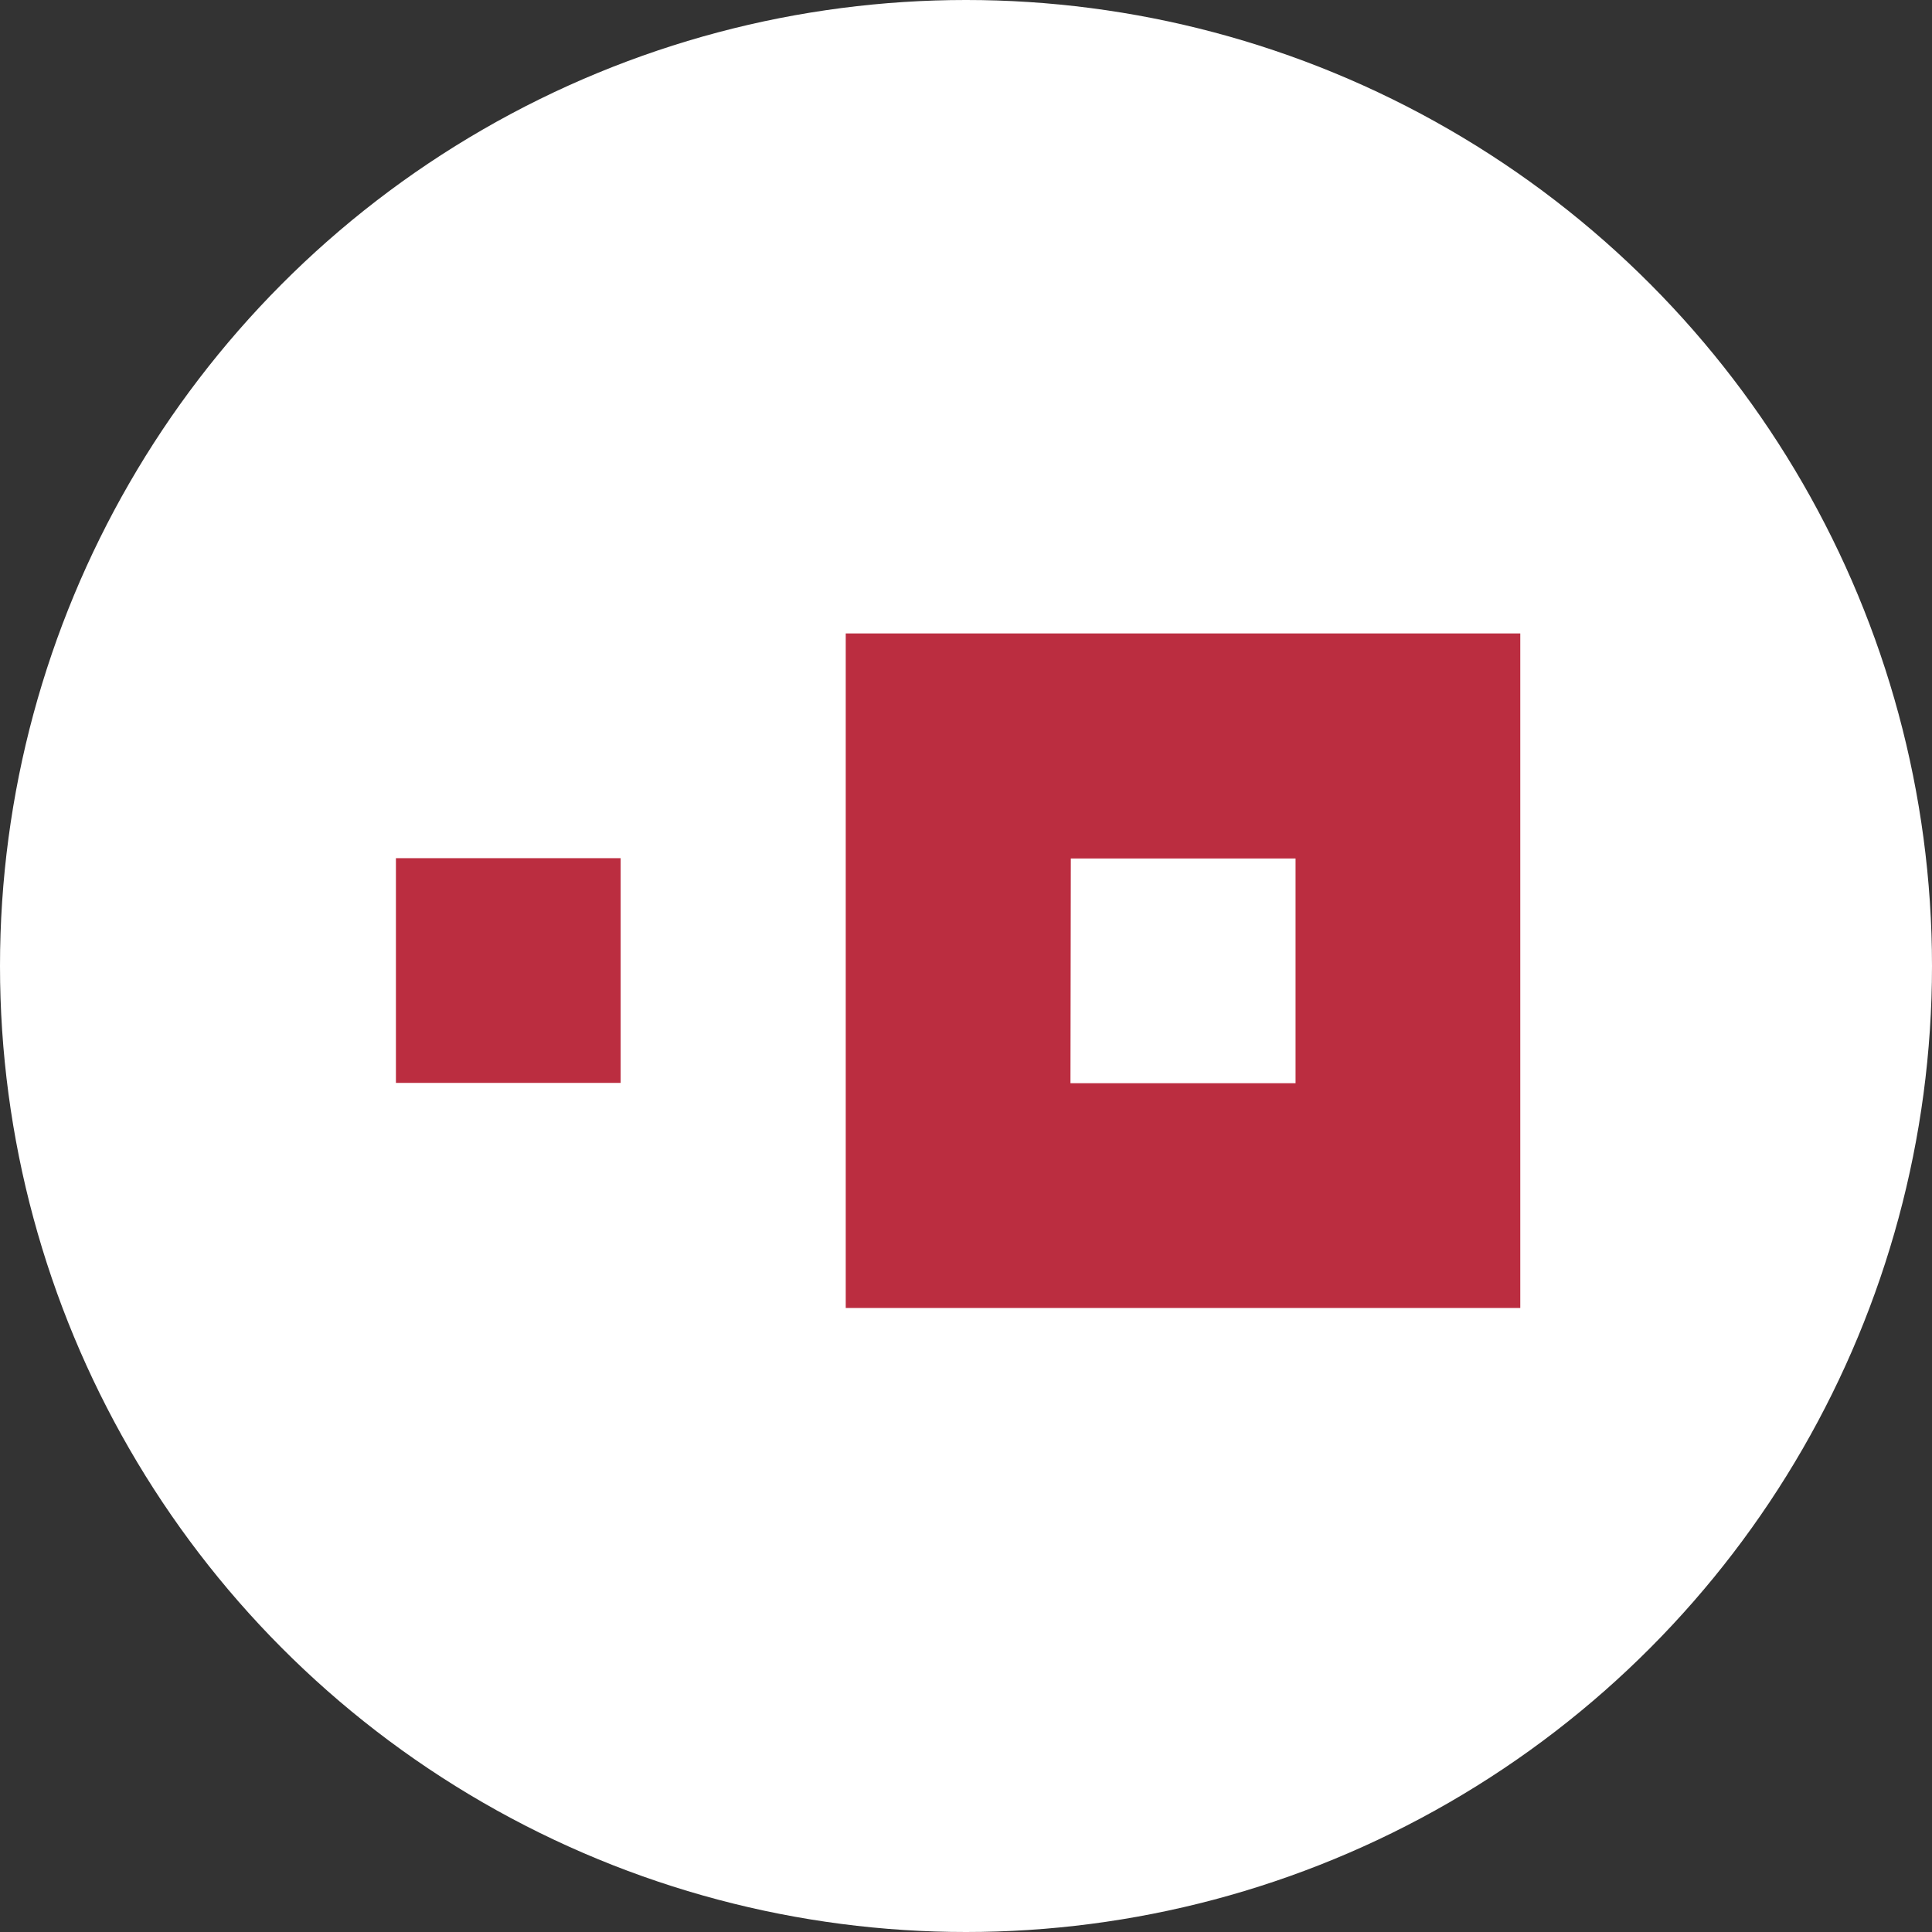<svg width="28" height="28" viewBox="0 0 28 28" fill="none" xmlns="http://www.w3.org/2000/svg">
<rect x="0" y="0" width="28" height="28" fill="#333333" stroke="none"/>
<circle cx="14" cy="14" r="14" fill="white"/>
<path fill-rule="evenodd" clip-rule="evenodd" d="M22.033 9.18V18.956H12.257V9.18H22.033ZM18.776 12.442H15.519L15.514 15.699H18.776V12.442ZM8.995 12.437H5.738V15.694H8.995V12.437Z" fill="#BB2D40"/>
</svg>
